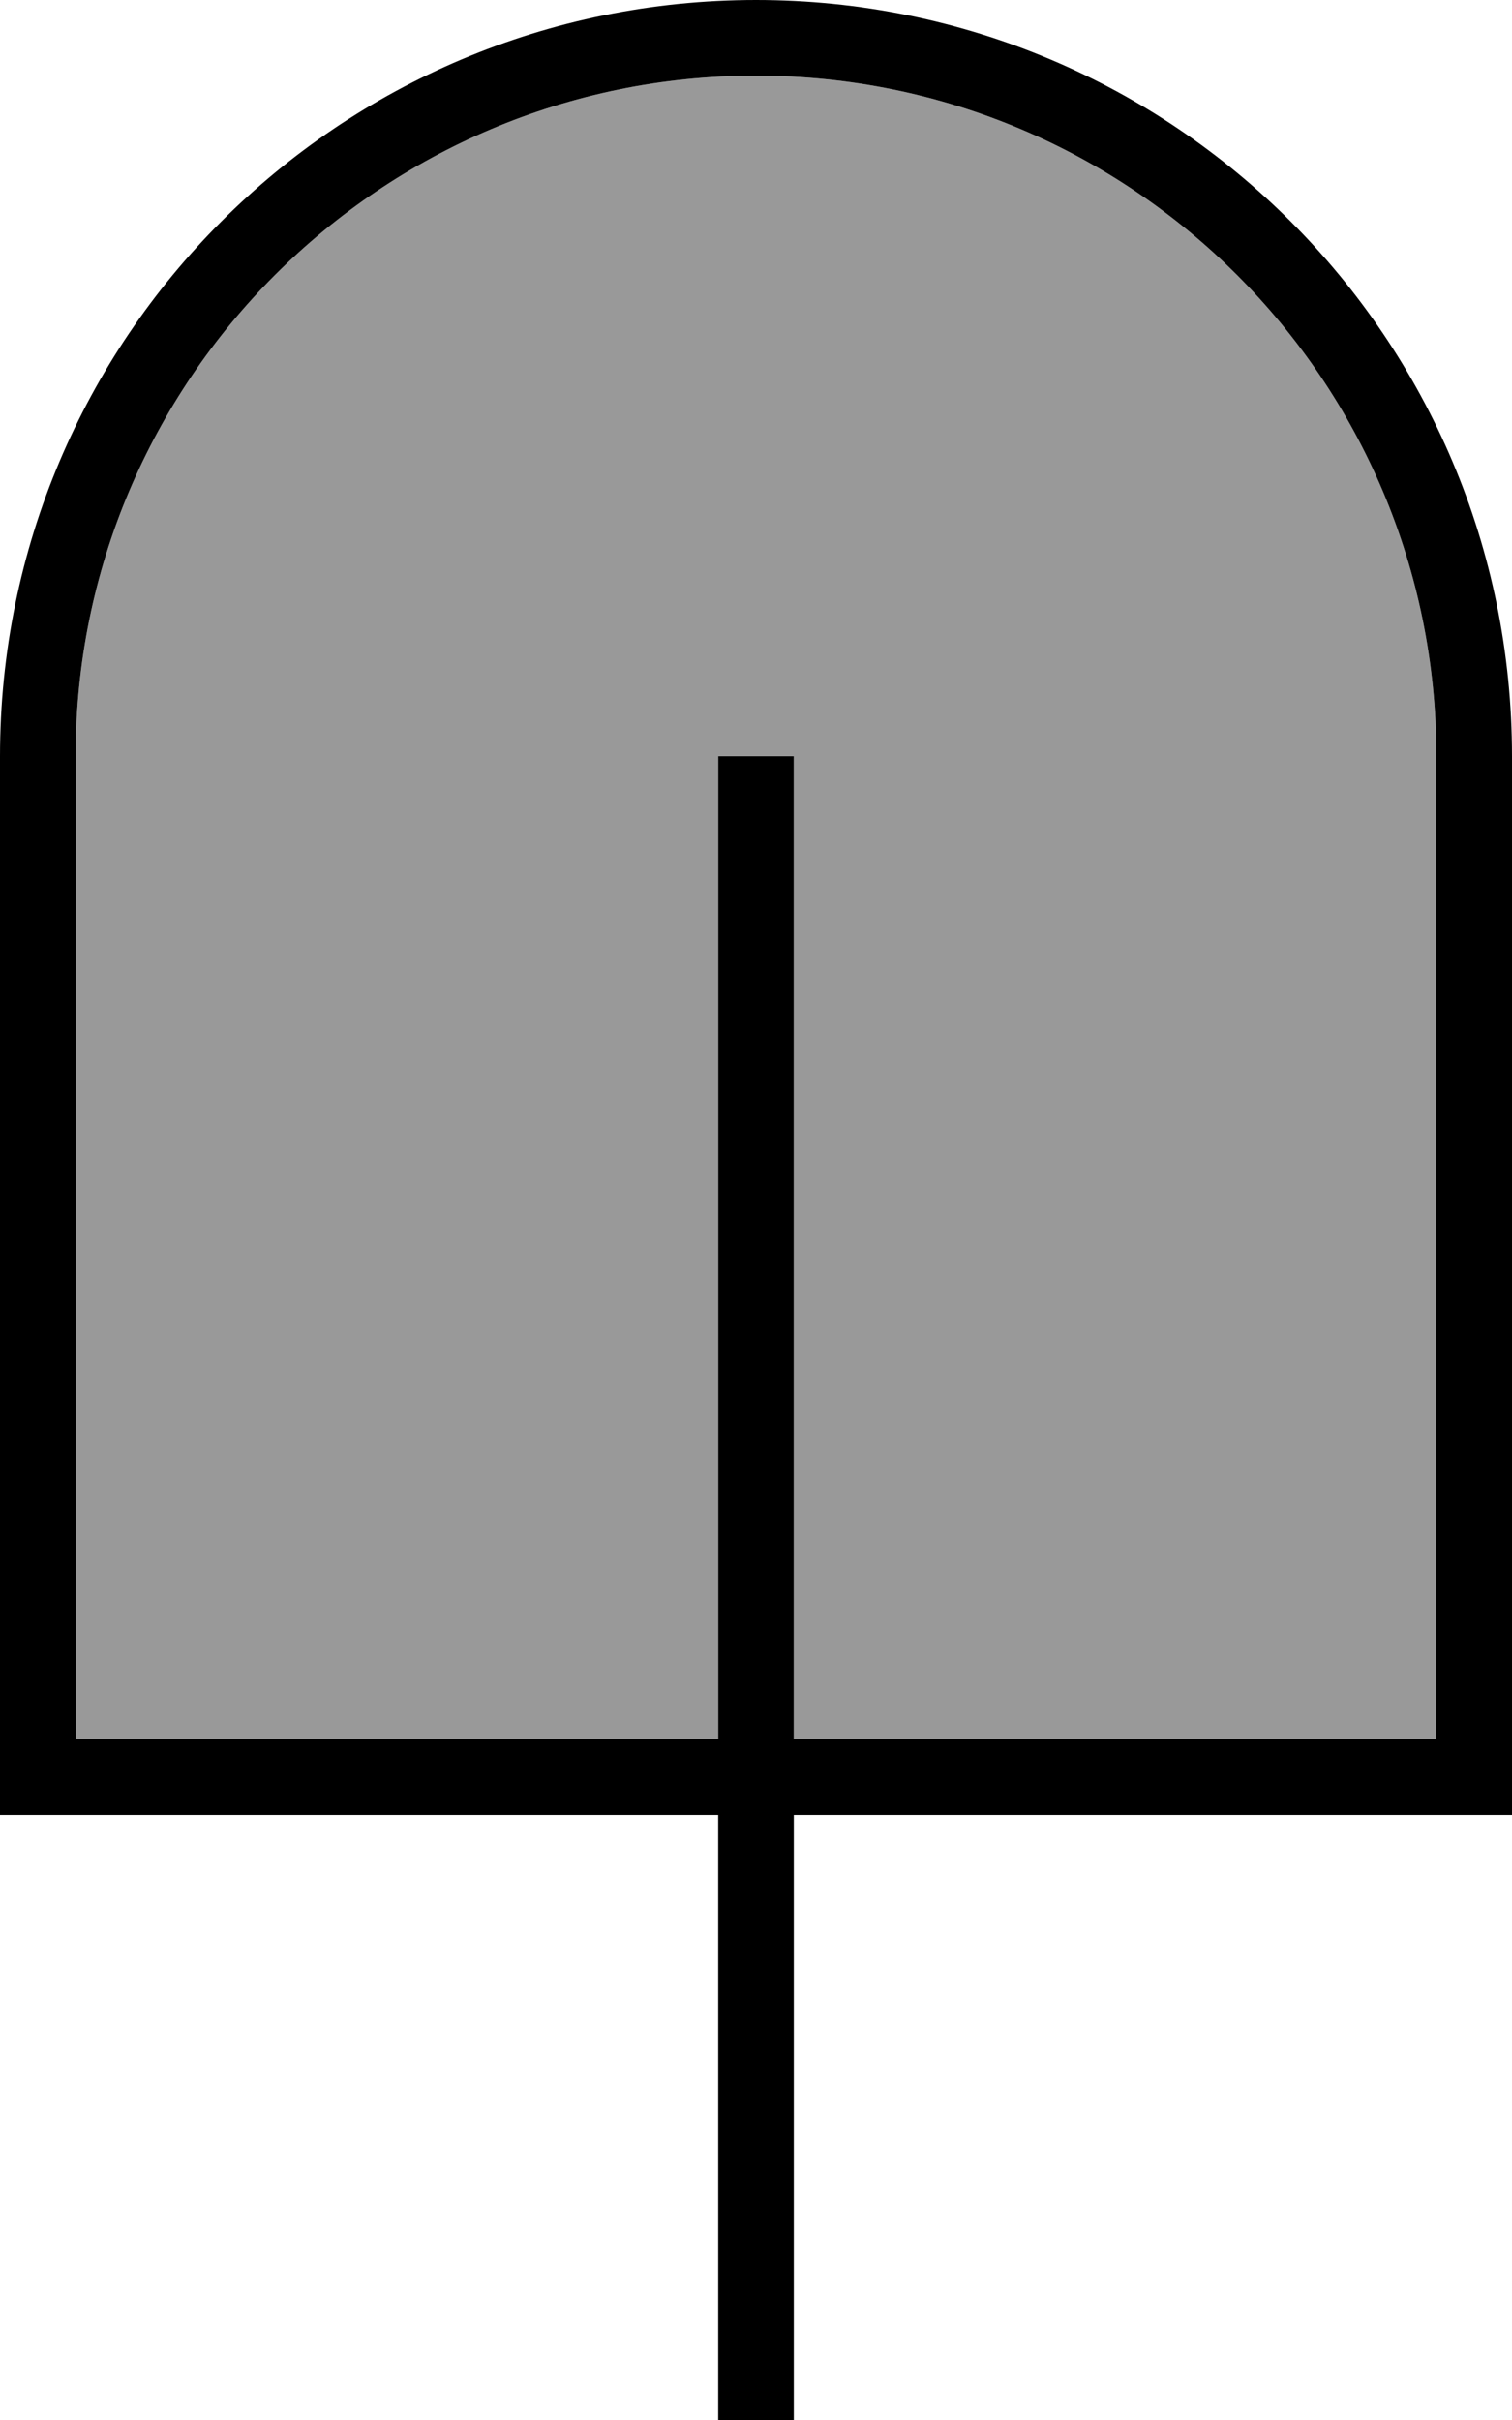 <svg xmlns="http://www.w3.org/2000/svg" viewBox="0 0 320 512"><!--! Font Awesome Pro 6.7.1 by @fontawesome - https://fontawesome.com License - https://fontawesome.com/license (Commercial License) Copyright 2024 Fonticons, Inc. --><defs><style>.fa-secondary{opacity:.4}</style></defs><path class="fa-secondary" d="M16 160l0 208 136 0 0-200 0-8 16 0 0 8 0 200 136 0 0-208c0-79.5-64.5-144-144-144S16 80.5 16 160z"/><path class="fa-primary" d="M304 160c0-79.5-64.5-144-144-144S16 80.5 16 160l0 208 136 0 0-200 0-8 16 0 0 8 0 200 136 0 0-208zM152 384L16 384 0 384l0-16L0 160C0 71.6 71.6 0 160 0s160 71.6 160 160l0 208 0 16-16 0-136 0 0 120 0 8-16 0 0-8 0-120z"/></svg>